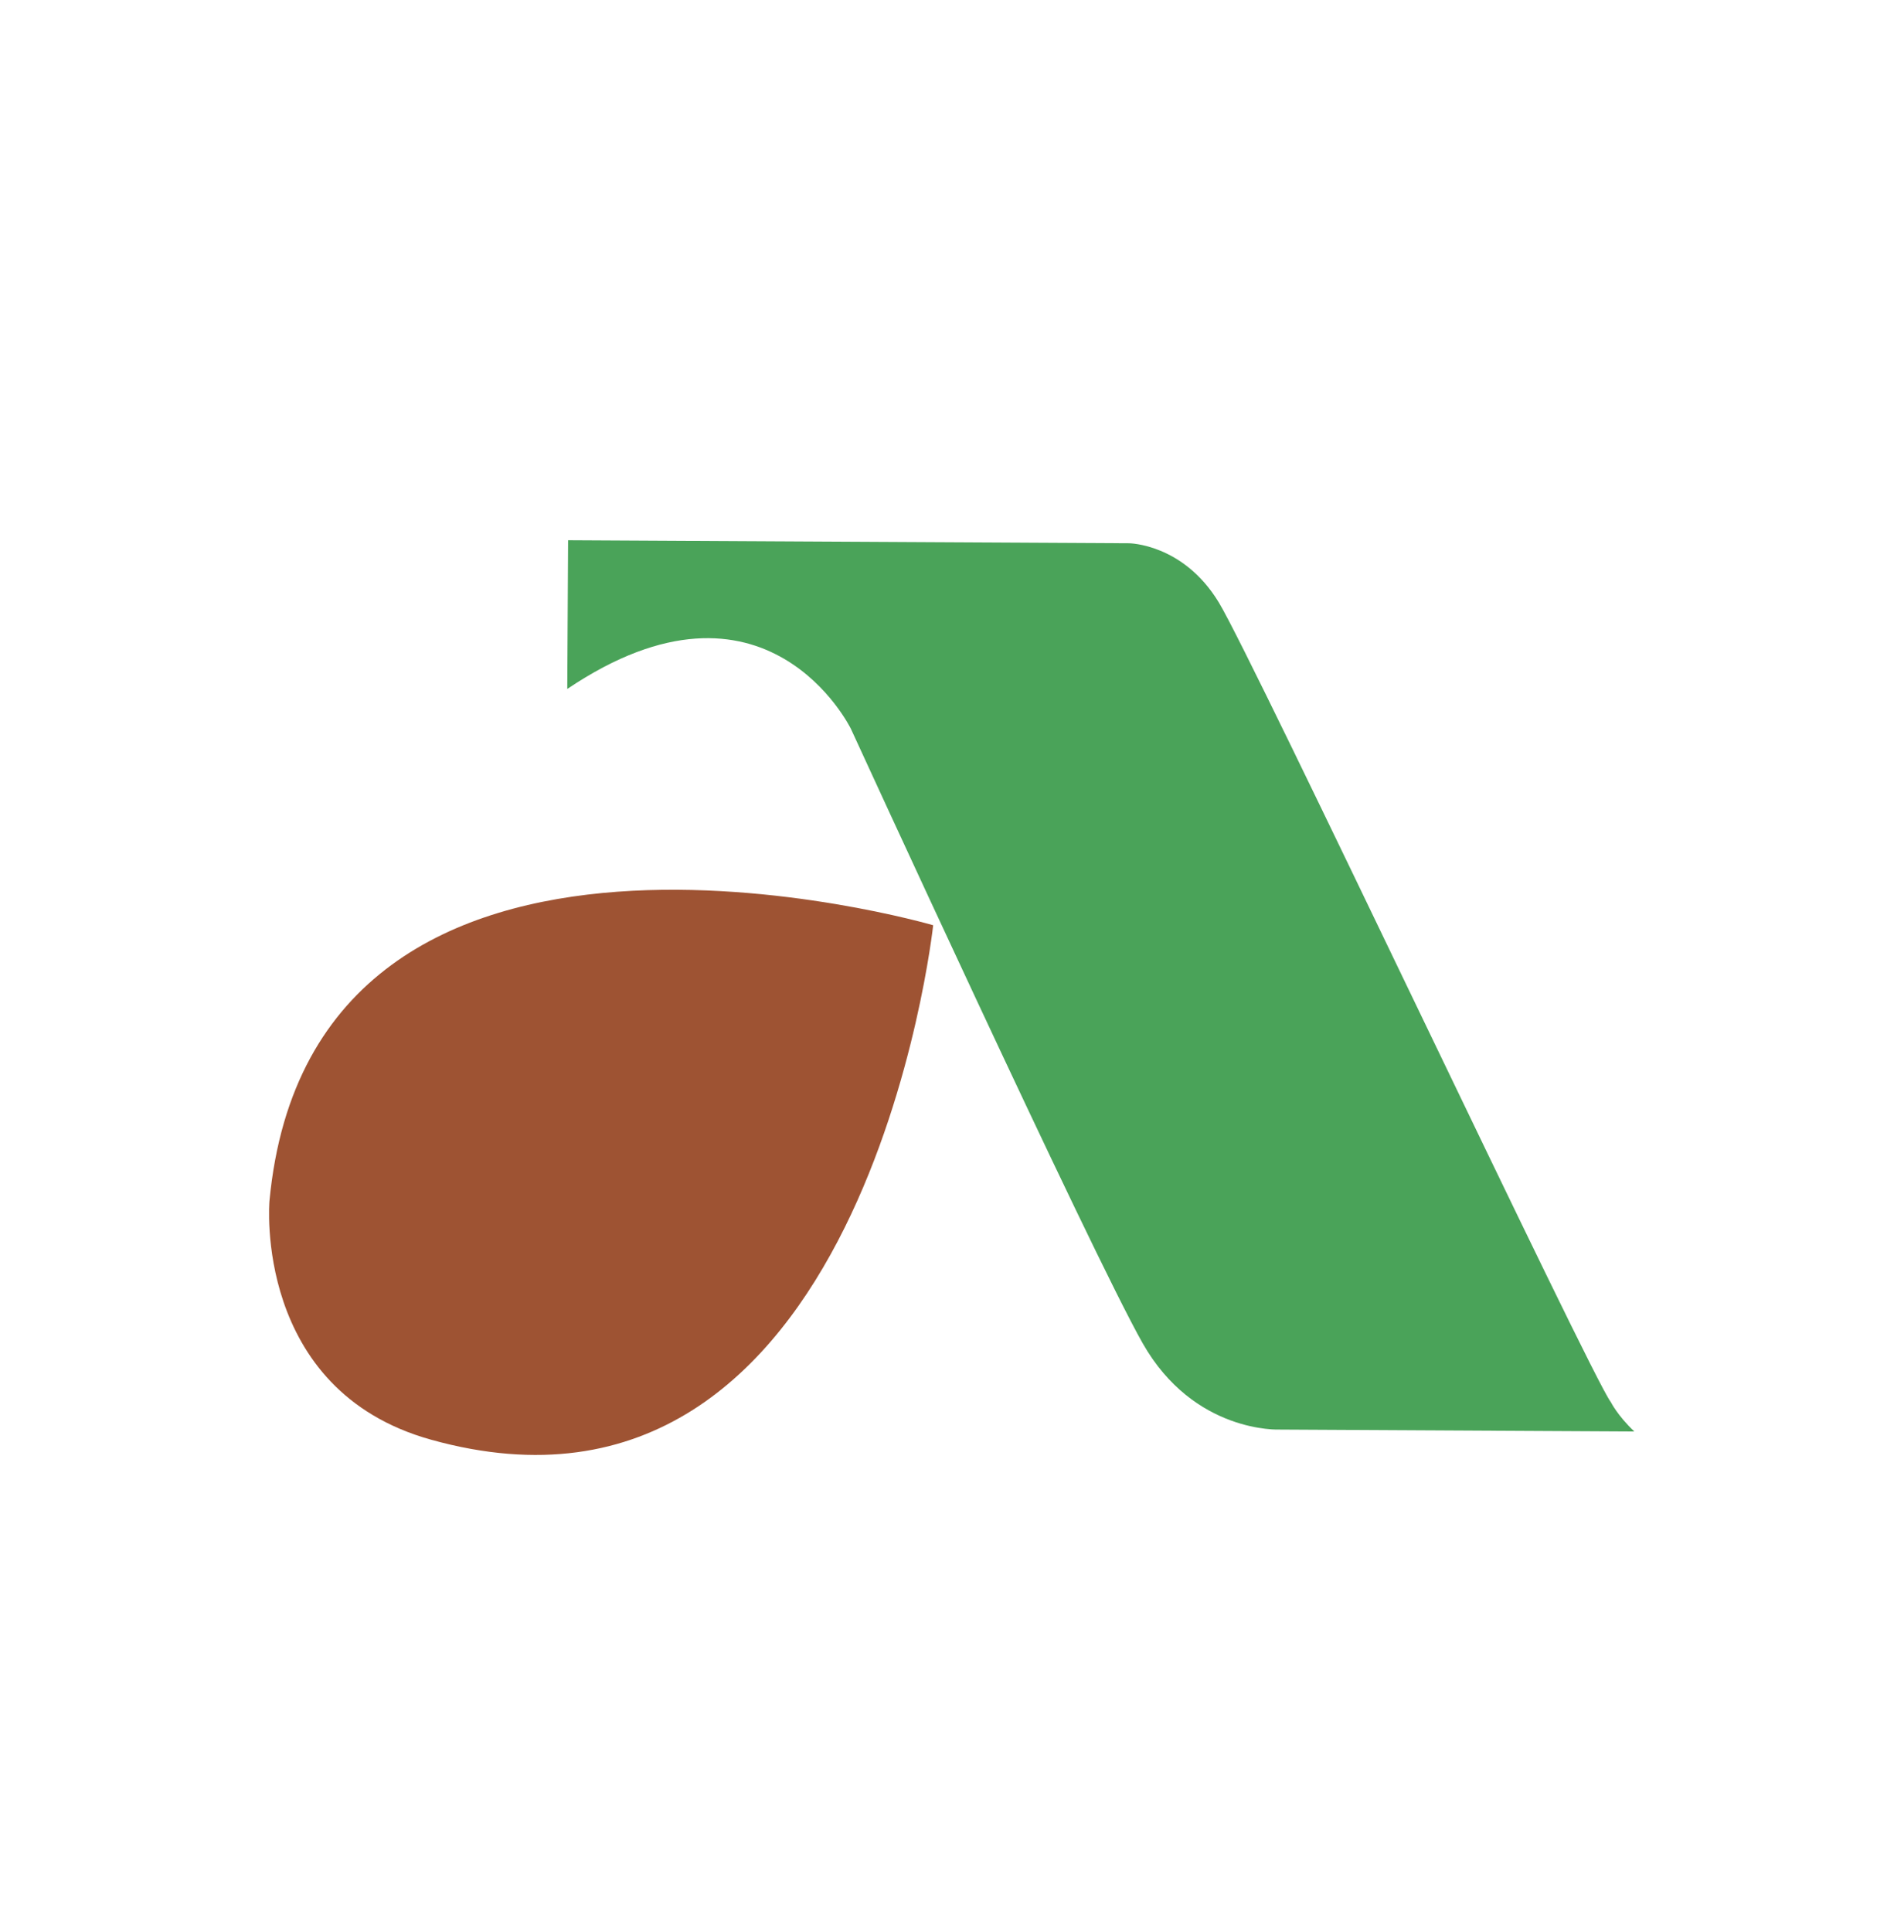 <?xml version="1.0" encoding="utf-8"?>
<!-- Generator: Adobe Illustrator 27.6.1, SVG Export Plug-In . SVG Version: 6.00 Build 0)  -->
<svg version="1.1" id="Layer_1" xmlns="http://www.w3.org/2000/svg" xmlns:xlink="http://www.w3.org/1999/xlink" x="0px" y="0px"
	 viewBox="0 0 168.66 171.11" style="enable-background:new 0 0 168.66 171.11;" xml:space="preserve">
<style type="text/css">
	.st0{fill:#4AA359;}
	.st1{fill:#9E5333;}
</style>
<g>
	<g>
		<path class="st0" d="M50.323,47.841l49.683,0.268c0,0,4.787,0.026,7.953,5.231c3.163,5.206,33.05,68.717,34.732,70.822
			c0,0,0.594,1.199,2.082,2.604l-31.426-0.17c0,0-7.582,0.358-12.129-7.647c-4.547-8.006-25.845-54.41-25.845-54.41
			s-7.497-15.407-25.123-3.528L50.323,47.841z"/>
		<path class="st1" d="M38.193,127.496c38.379,10.673,44.469-45.561,44.469-45.561S27.68,65.877,23.868,106.359
			C23.868,106.359,22.413,123.107,38.193,127.496"/>
	</g>
</g>
</svg>
